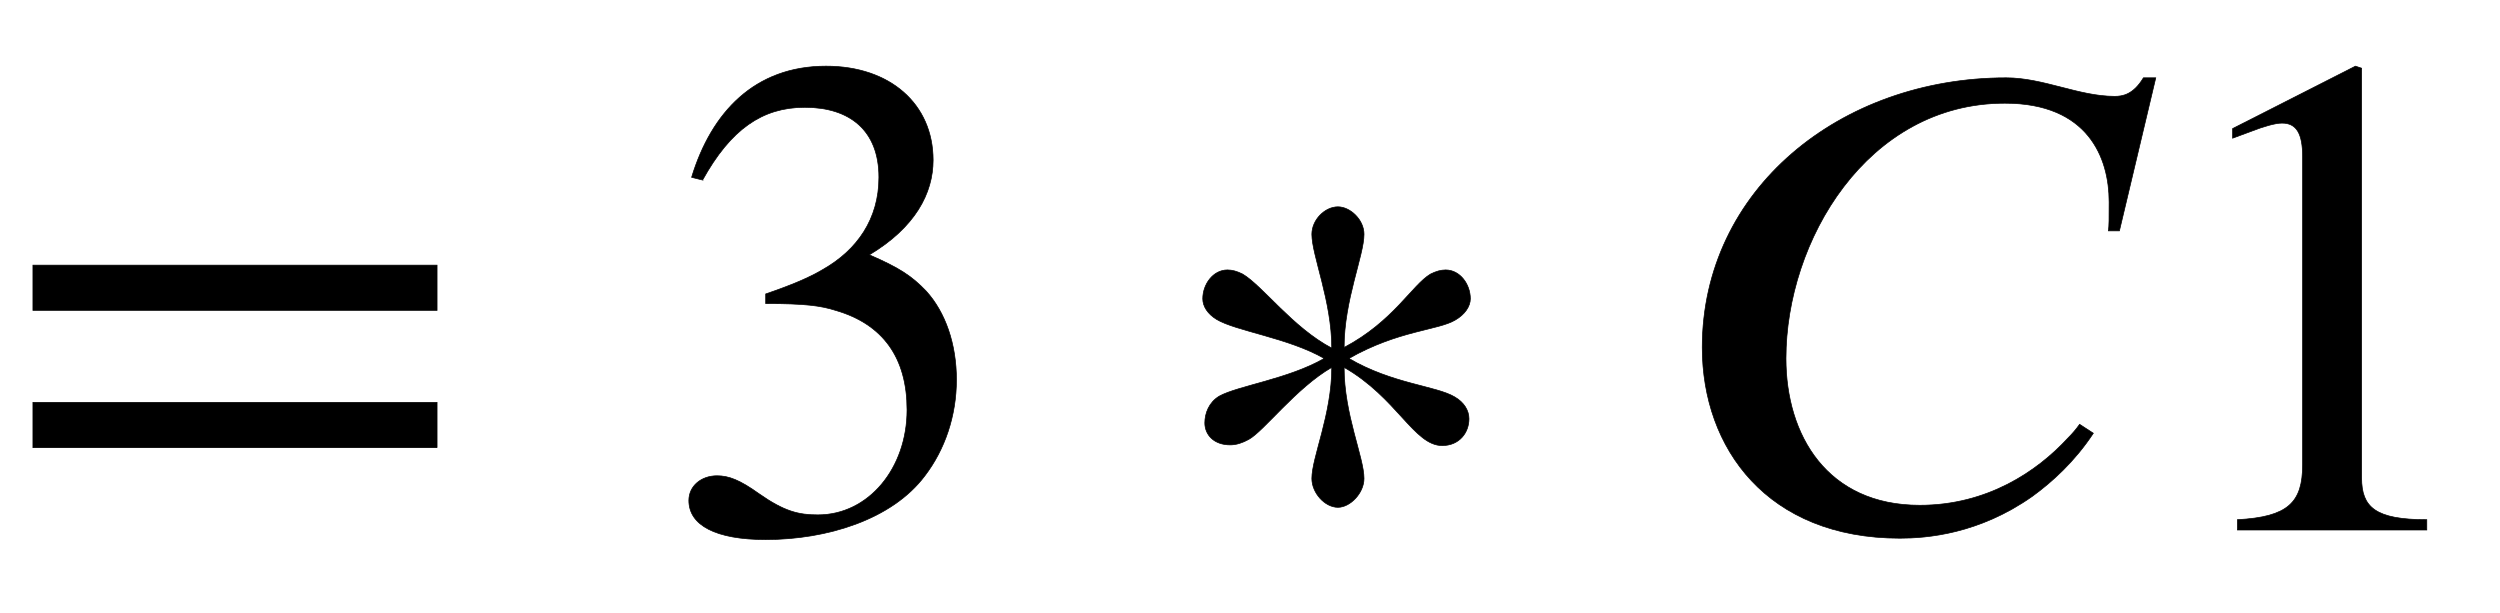 <svg xmlns="http://www.w3.org/2000/svg" xmlns:xlink="http://www.w3.org/1999/xlink" data-style="vertical-align:-.28ex" width="8.463ex" height="2.074ex" aria-labelledby="MathJax-SVG-1-Title" viewBox="0 -772.4 3643.7 892.9"><defs aria-hidden="true"><path id="a" stroke-width="1" d="M637 320H48v66h589v-66zm0-200H48v66h589v-66z"/><path id="b" stroke-width="1" d="M61 510l-16 4c29 95 92 162 196 162 93 0 156-55 156-137 0-48-26-98-93-138 44-19 62-31 83-53 28-31 44-77 44-129 0-53-17-102-46-140-48-64-143-93-232-93C80-14 41 7 41 43c0 21 18 36 41 36 17 0 33-6 61-26 37-26 58-31 86-31 74 0 130 68 130 153 0 76-35 125-104 145-22 7-45 10-102 10v14c38 13 64 24 84 36 49 28 81 73 81 134 0 68-42 102-108 102-62 0-108-32-149-106z"/><path id="c" stroke-width="1" d="M457 337c0-11-8-23-22-31-25-15-83-15-155-56 63-37 127-40 154-56 14-8 21-20 21-32 0-20-14-39-39-39-41 0-66 70-143 114 0-69 29-131 29-162 0-21-20-42-38-42-19 0-38 21-38 42 0 31 29 93 29 162-52-30-99-93-121-105-9-5-18-8-27-8-24 0-37 15-37 32 0 14 6 30 21 39 27 15 101 25 153 55-52 30-129 40-157 57-13 8-20 19-20 30 0 21 15 42 36 42 7 0 14-2 22-6 29-17 73-78 130-108 0 69-29 135-29 166 0 21 19 40 38 40 18 0 38-19 38-40 0-31-29-96-29-165 72 38 99 91 126 107 8 4 15 6 22 6 21 0 36-21 36-42z"/><path id="d" stroke-width="1" d="M711 659l-53-223h-16c1 8 1 17 1 42 0 65-31 144-152 144-201 0-319-201-319-372 0-112 60-214 195-214 98 0 171 49 216 98 7 7 12 13 17 20l20-13c-27-41-60-71-89-92-78-55-154-61-193-61C145-12 50 119 50 266c0 230 201 393 443 393 54 0 106-27 158-27 11 0 27 2 42 27h18z"/><path id="e" stroke-width="1" d="M394 0H118v15c74 4 95 25 95 80v449c0 34-9 49-30 49-10 0-27-5-45-12l-27-10v14l179 91 9-3V76c0-43 20-61 95-61V0z"/></defs><g fill="currentColor" stroke="currentColor" stroke-width="0" aria-hidden="true" transform="scale(1 -1)"><use xlink:href="#a"/><use x="963" xlink:href="#b"/><use x="1686" xlink:href="#c"/><use x="2431" xlink:href="#d"/><use x="3143" xlink:href="#e"/></g></svg>